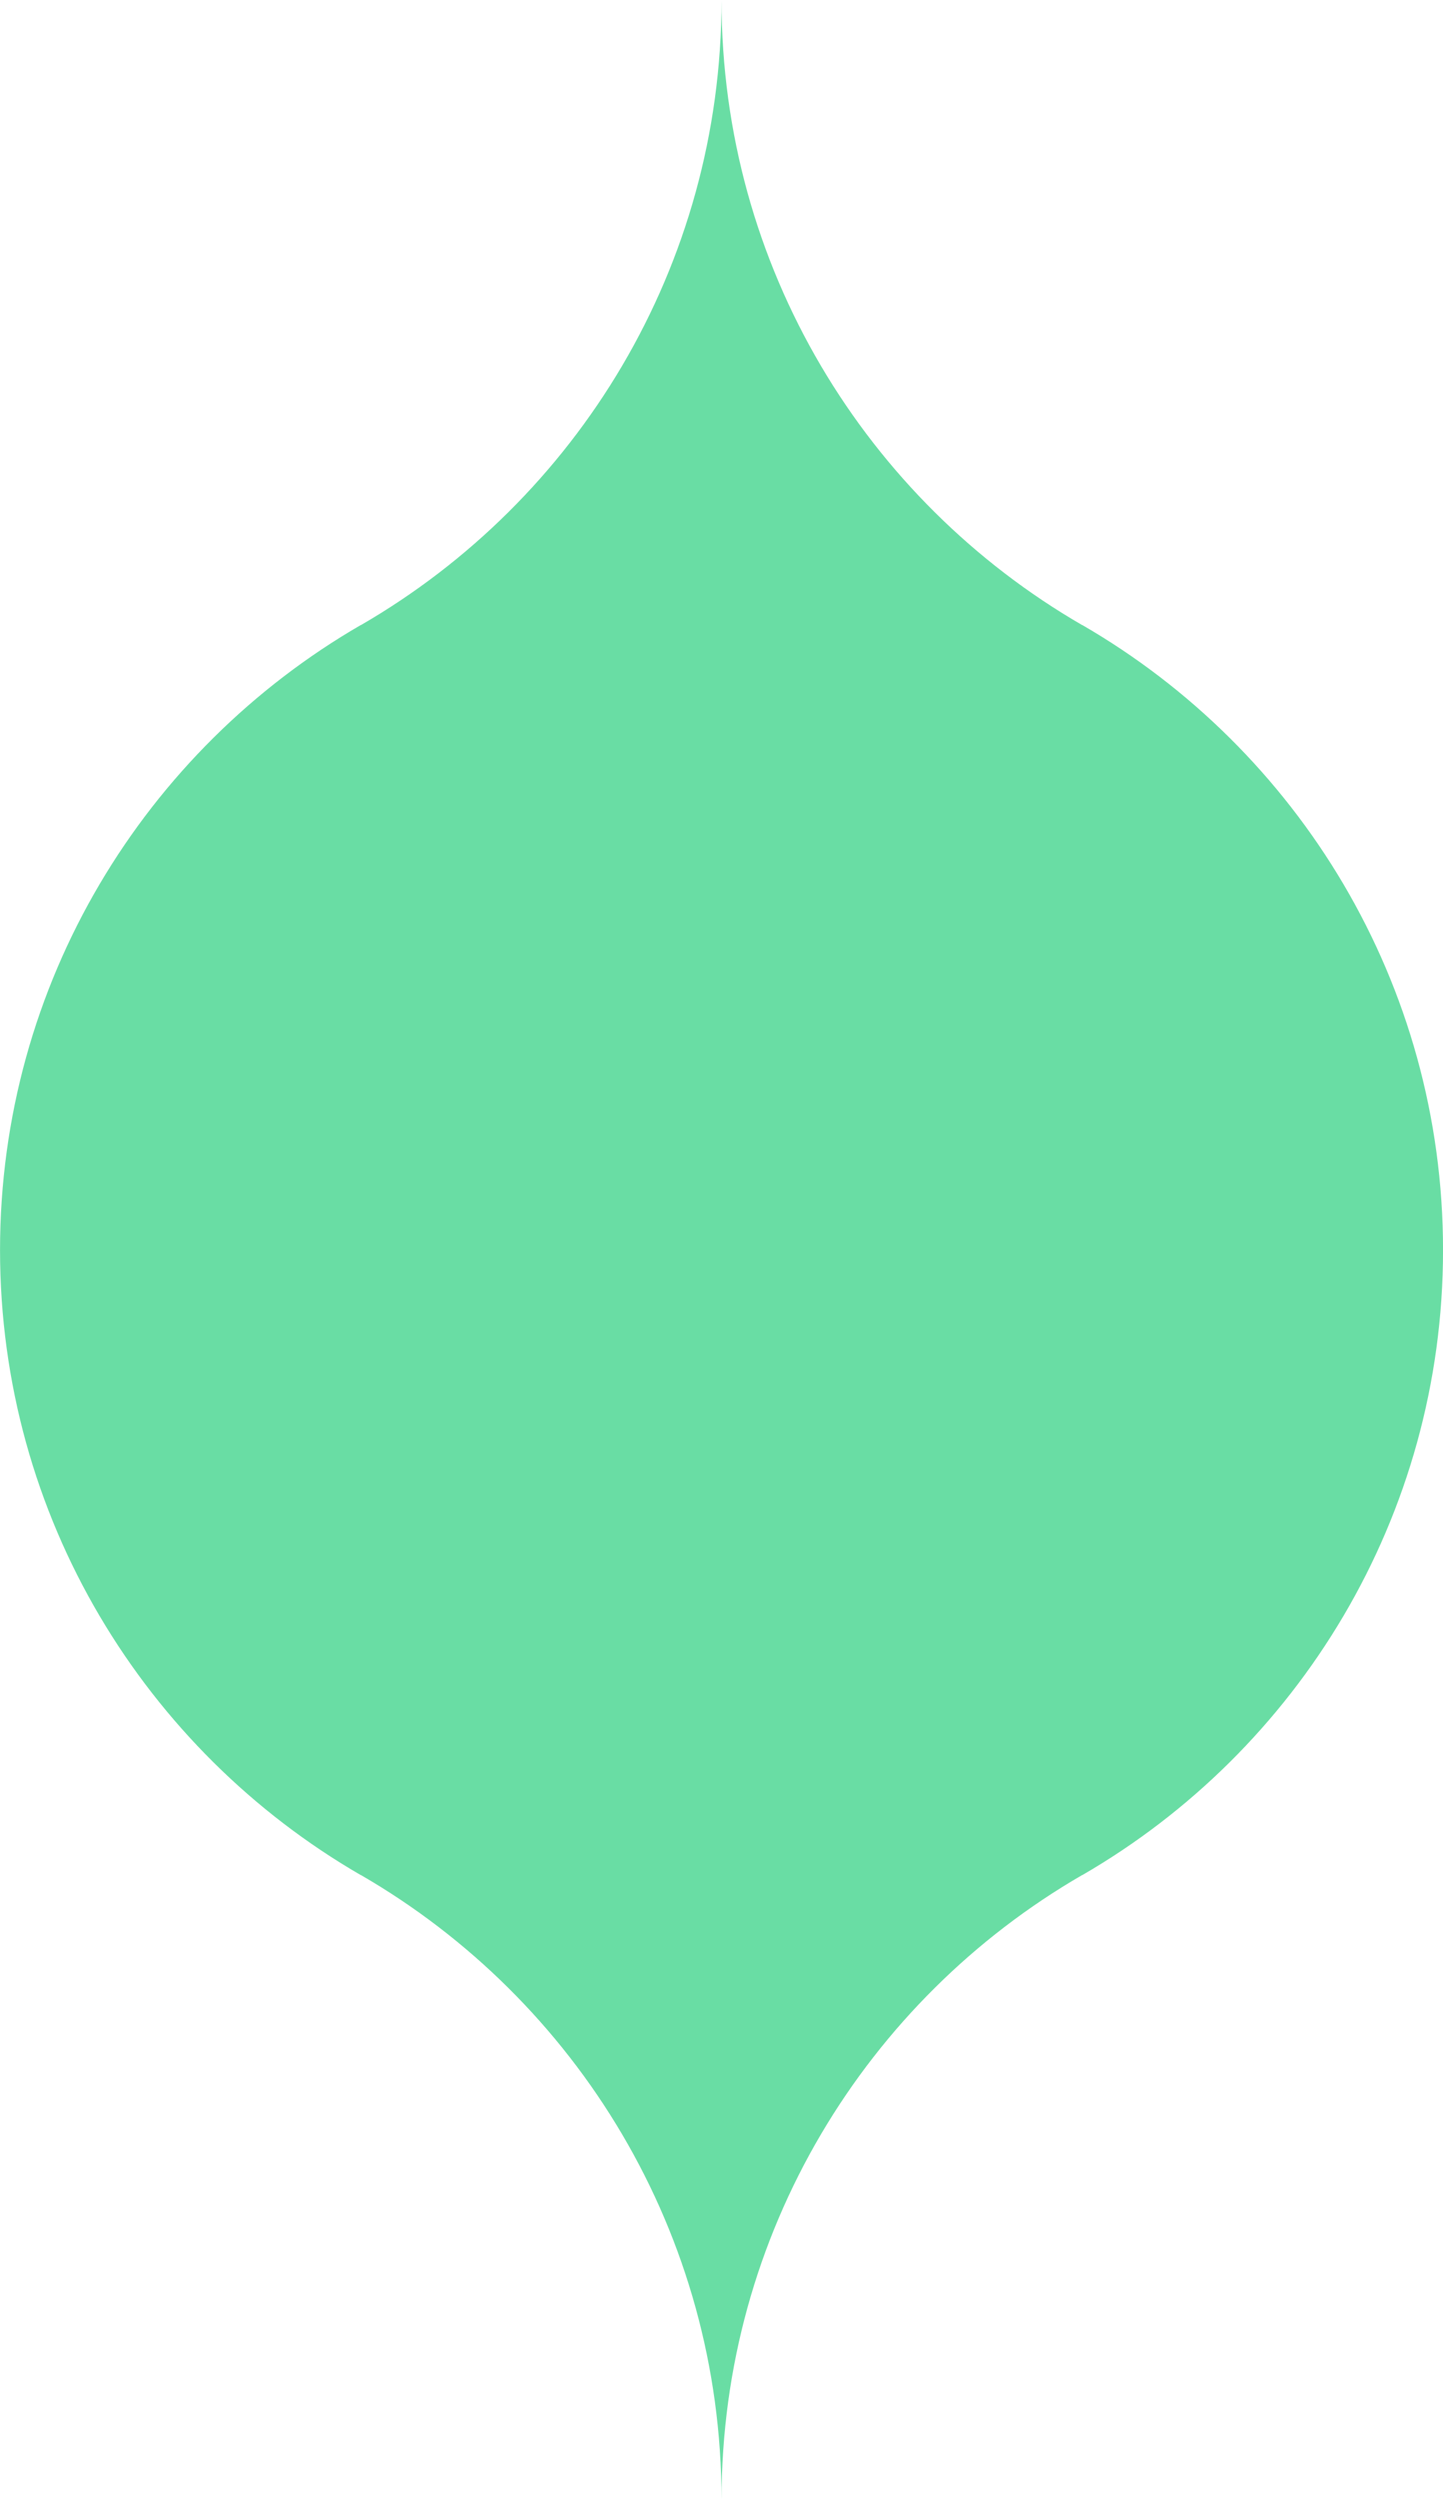 <svg xmlns="http://www.w3.org/2000/svg" viewBox="0 0 200 346.5"><path opacity=".588" fill="#00c664" d="M100.005 0c0 37.015-20.096 69.324-49.969 86.625h-.031c-29.874 17.294-50 49.623-50 86.625s20.126 69.33 50 86.625h.031c29.873 17.301 49.969 49.61 49.969 86.625 0-37.015 20.096-69.324 49.969-86.625h.031c29.874-17.294 50-49.623 50-86.625s-20.126-69.33-50-86.625h-.031c-29.88-17.3-49.97-49.61-49.97-86.63z"/></svg>